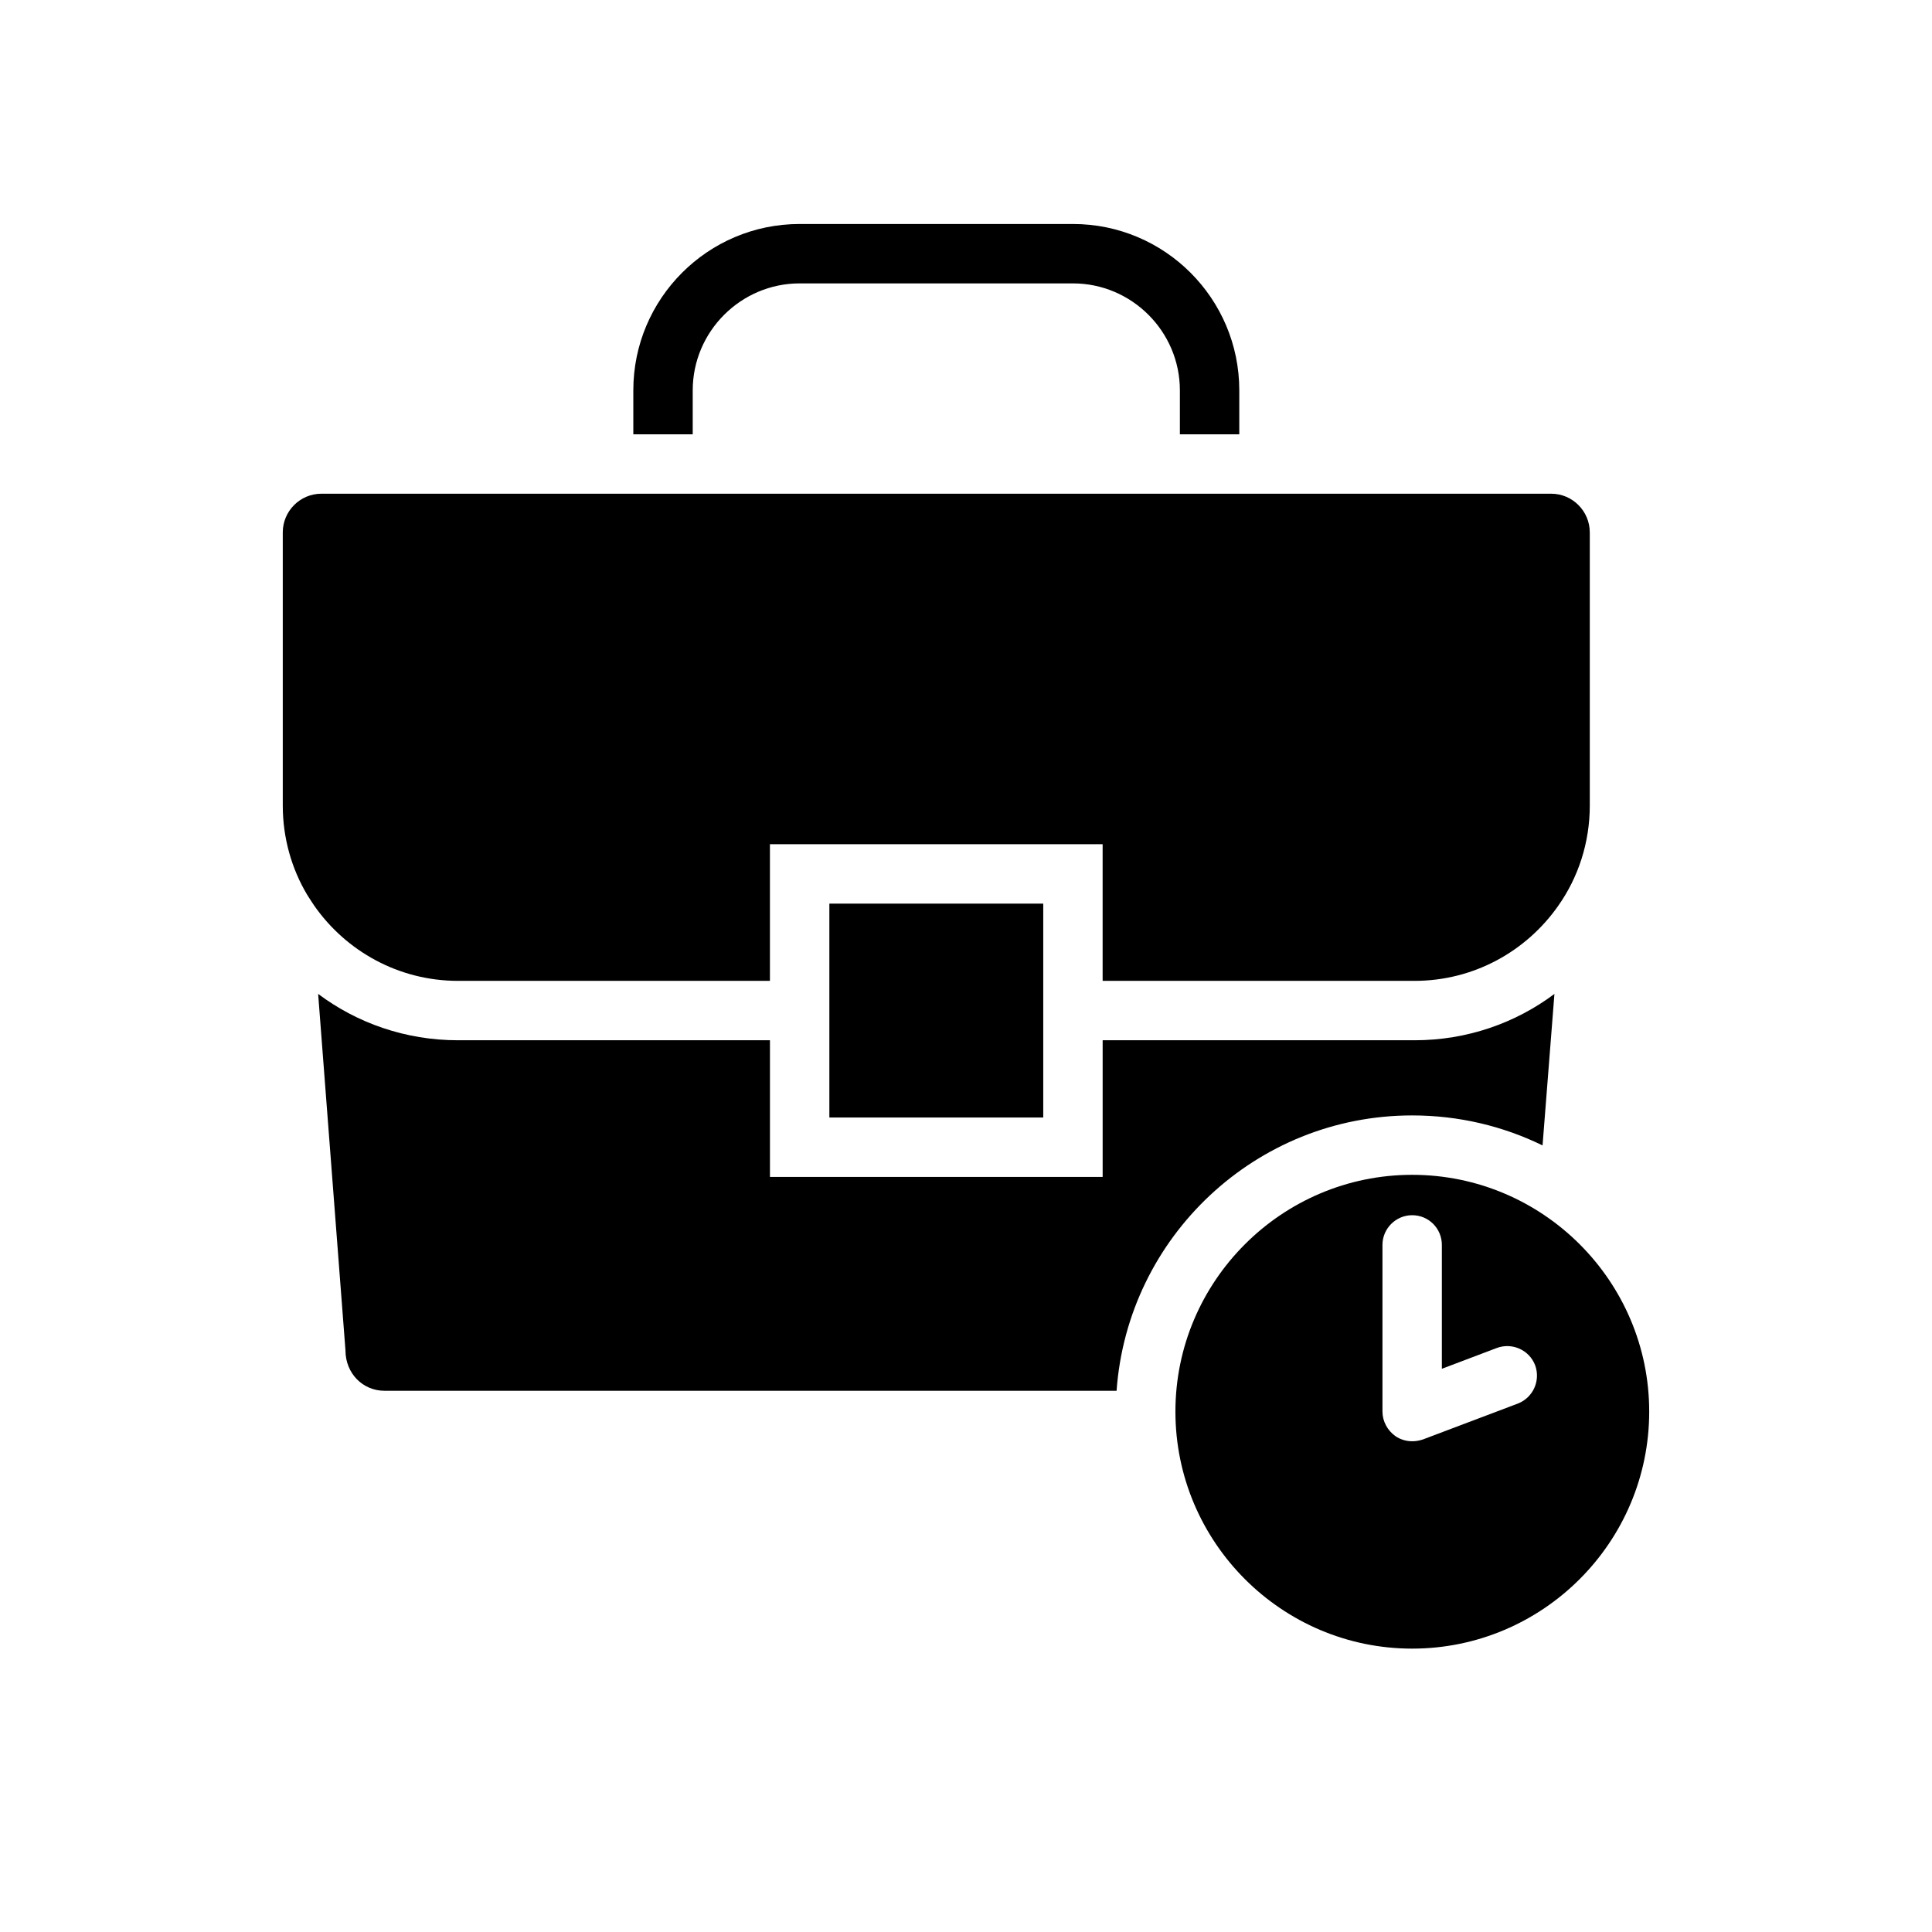 <?xml version="1.0" encoding="UTF-8"?>
<!-- Uploaded to: SVG Find, www.svgfind.com, Generator: SVG Find Mixer Tools -->
<svg fill="#000000" width="800px" height="800px" version="1.1" viewBox="144 144 512 512" xmlns="http://www.w3.org/2000/svg">
 <g>
  <path d="m518.24 455.34c-34.559 0-62.742 28.184-62.742 62.742 0 34.637 28.184 62.82 62.742 62.82 34.637-0.004 62.816-28.188 62.816-62.824 0-34.559-28.18-62.738-62.816-62.738zm28.023 60.613-25.191 9.523c-0.945 0.316-1.891 0.473-2.832 0.473-1.574 0-3.148-0.473-4.41-1.34-2.125-1.496-3.465-3.938-3.465-6.535v-44.16c0-4.328 3.543-7.871 7.871-7.871 4.41 0 7.871 3.543 7.871 7.871v32.828l14.562-5.512c4.016-1.496 8.582 0.473 10.156 4.566 1.496 4.094-0.547 8.582-4.562 10.156z"/>
  <path d="m428.34 203.36h-72.422c-24.324 0-44.082 19.758-44.082 44.082v11.652h15.742v-11.652c0-15.586 12.754-28.34 28.34-28.34h72.422c15.586 0 28.34 12.754 28.34 28.34v11.652h15.742v-11.652c0.004-24.324-19.754-44.082-44.082-44.082z"/>
  <path d="m363.79 383.47h56.68v56.68h-56.68z"/>
  <path d="m565.31 285.07v72.422c0 9.84-3.07 19.051-8.344 26.527-8.426 12.047-22.359 19.918-38.102 19.918h-82.656v-36.211h-88.168v36.211h-82.656c-15.742 0-29.676-7.871-38.102-19.918-0.629-0.945-1.258-1.891-1.891-2.914-4.09-6.844-6.453-15.031-6.453-23.613v-72.422c0-5.59 4.566-10.234 10.234-10.234h325.9c5.668 0 10.234 4.644 10.234 10.234z"/>
  <path d="m555.94 407.4-3.148 40.148c-10.469-5.117-22.199-7.949-34.559-7.949-41.406 0-75.414 32.195-78.328 72.973l-194.04-0.004c-5.668 0-10.312-4.566-10.312-10.707l-7.242-94.465c10.312 7.719 23.145 12.285 37.078 12.285h82.656v36.211h88.168v-36.211h82.656c13.934 0 26.766-4.566 37.074-12.281z"/>
 </g>
</svg>